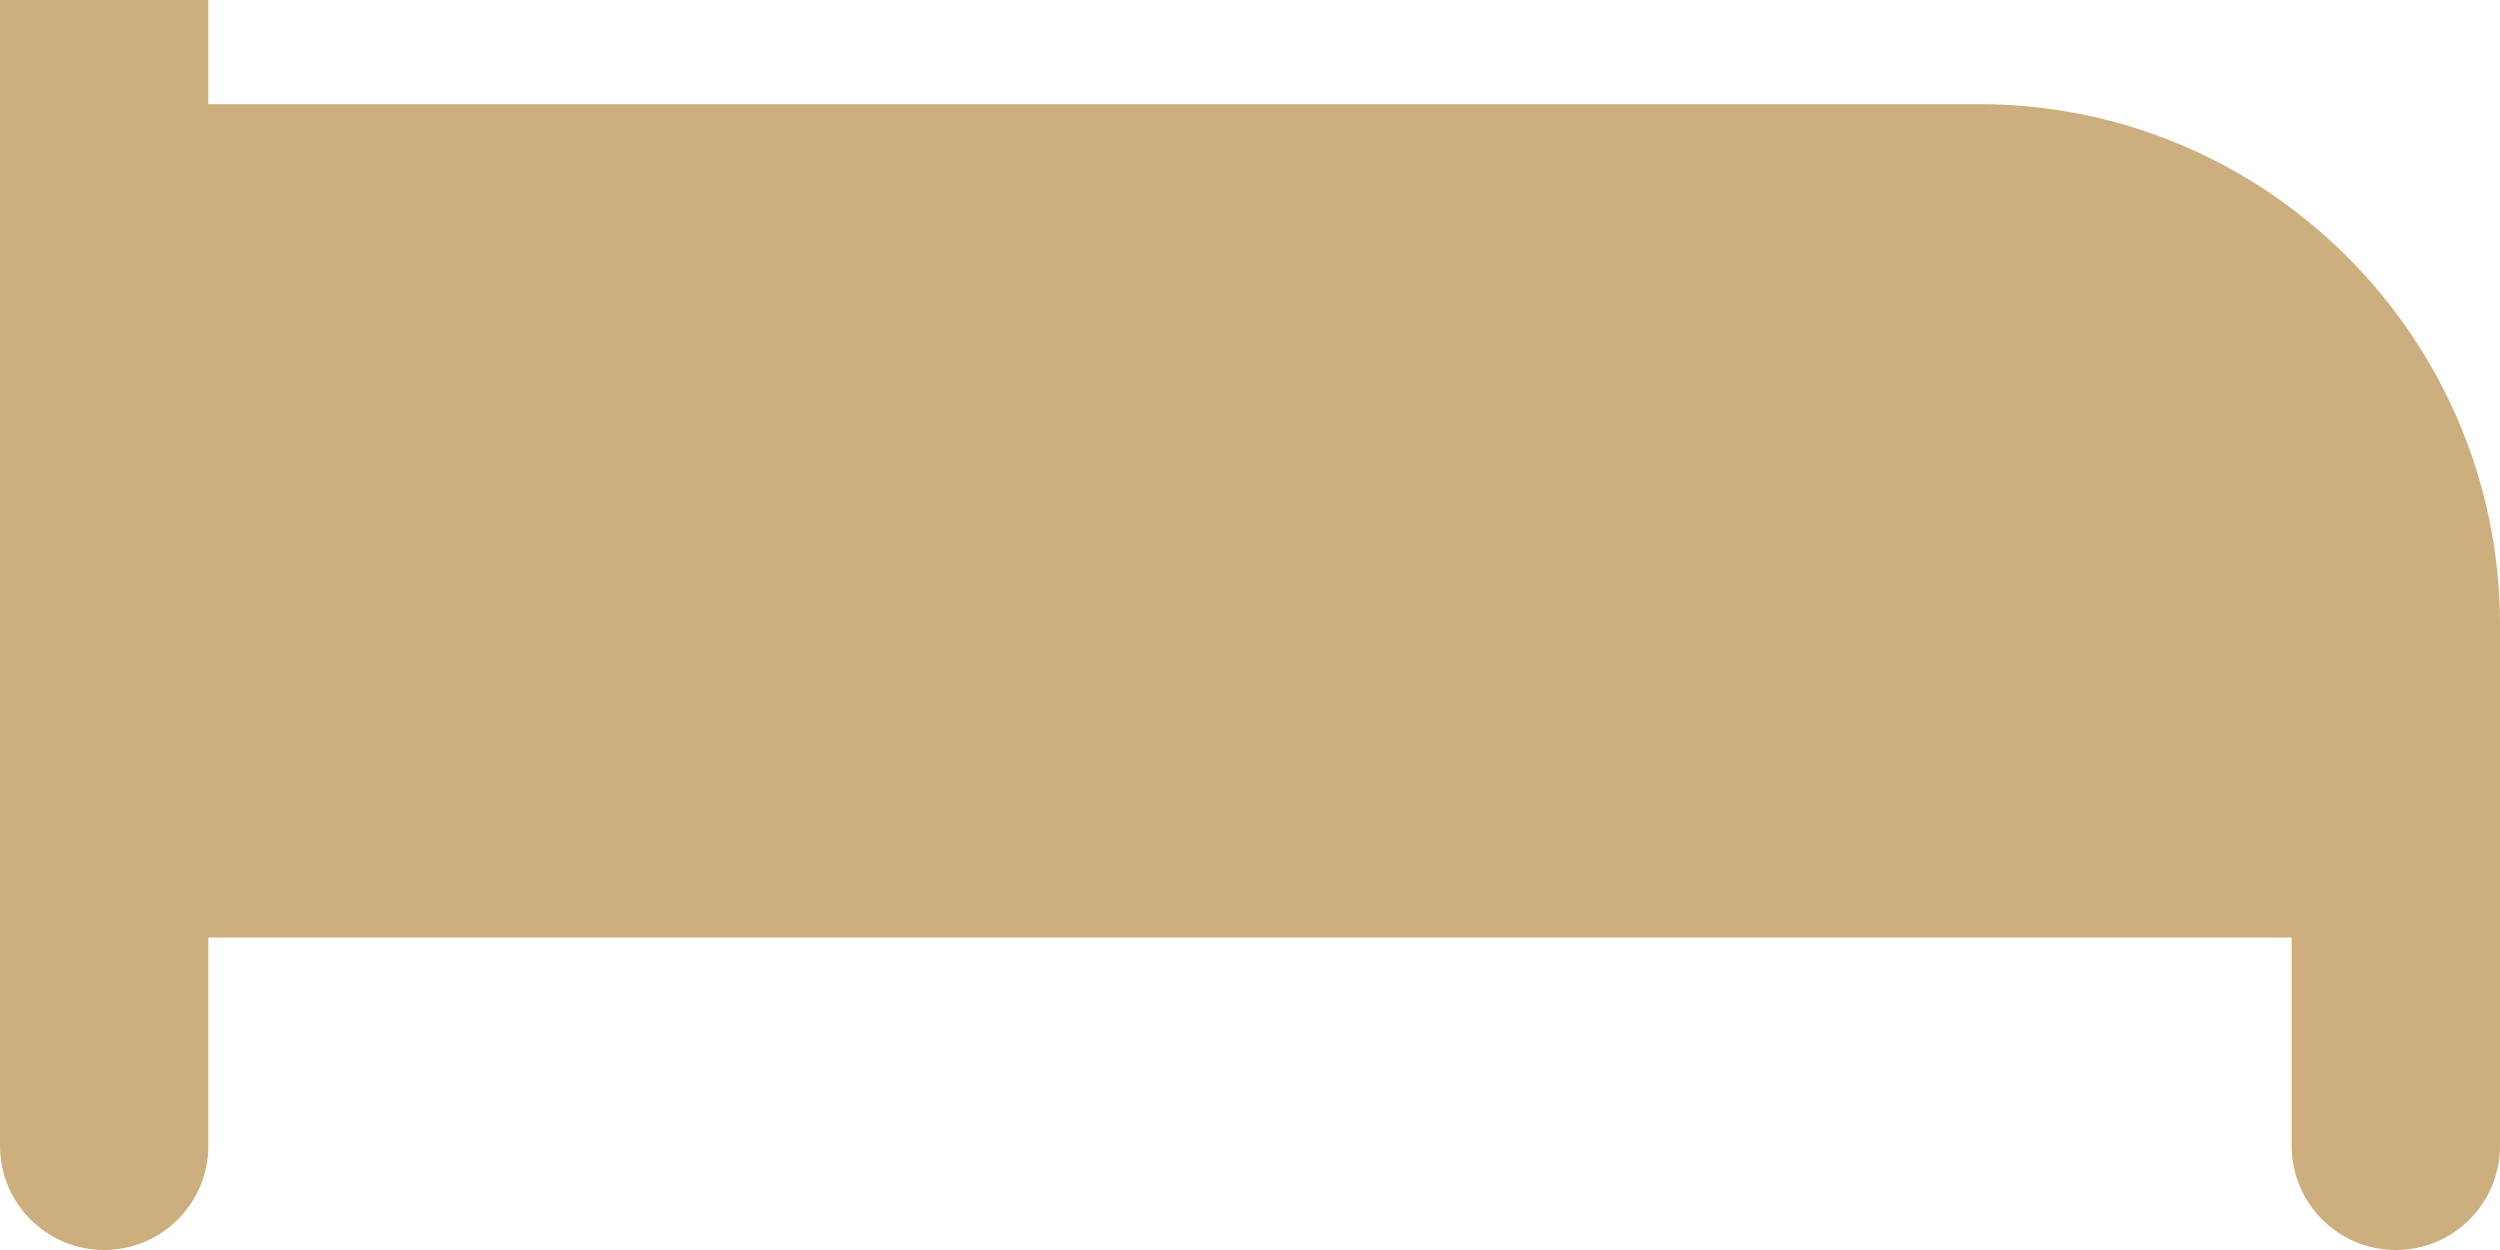 <?xml version="1.0" encoding="UTF-8"?> <svg xmlns="http://www.w3.org/2000/svg" width="24" height="12" viewBox="0 0 24 12" fill="none"><path d="M19 1H2V-7C2 -7.552 1.552 -8 1 -8C0.448 -8 0 -7.552 0 -7V11C0 11.552 0.448 12 1 12C1.552 12 2 11.552 2 11V9H22V11C22 11.552 22.447 12 23 12C23.553 12 24 11.552 24 11V6C24 3.243 21.757 1 19 1Z" fill="#CDAE7E"></path></svg> 